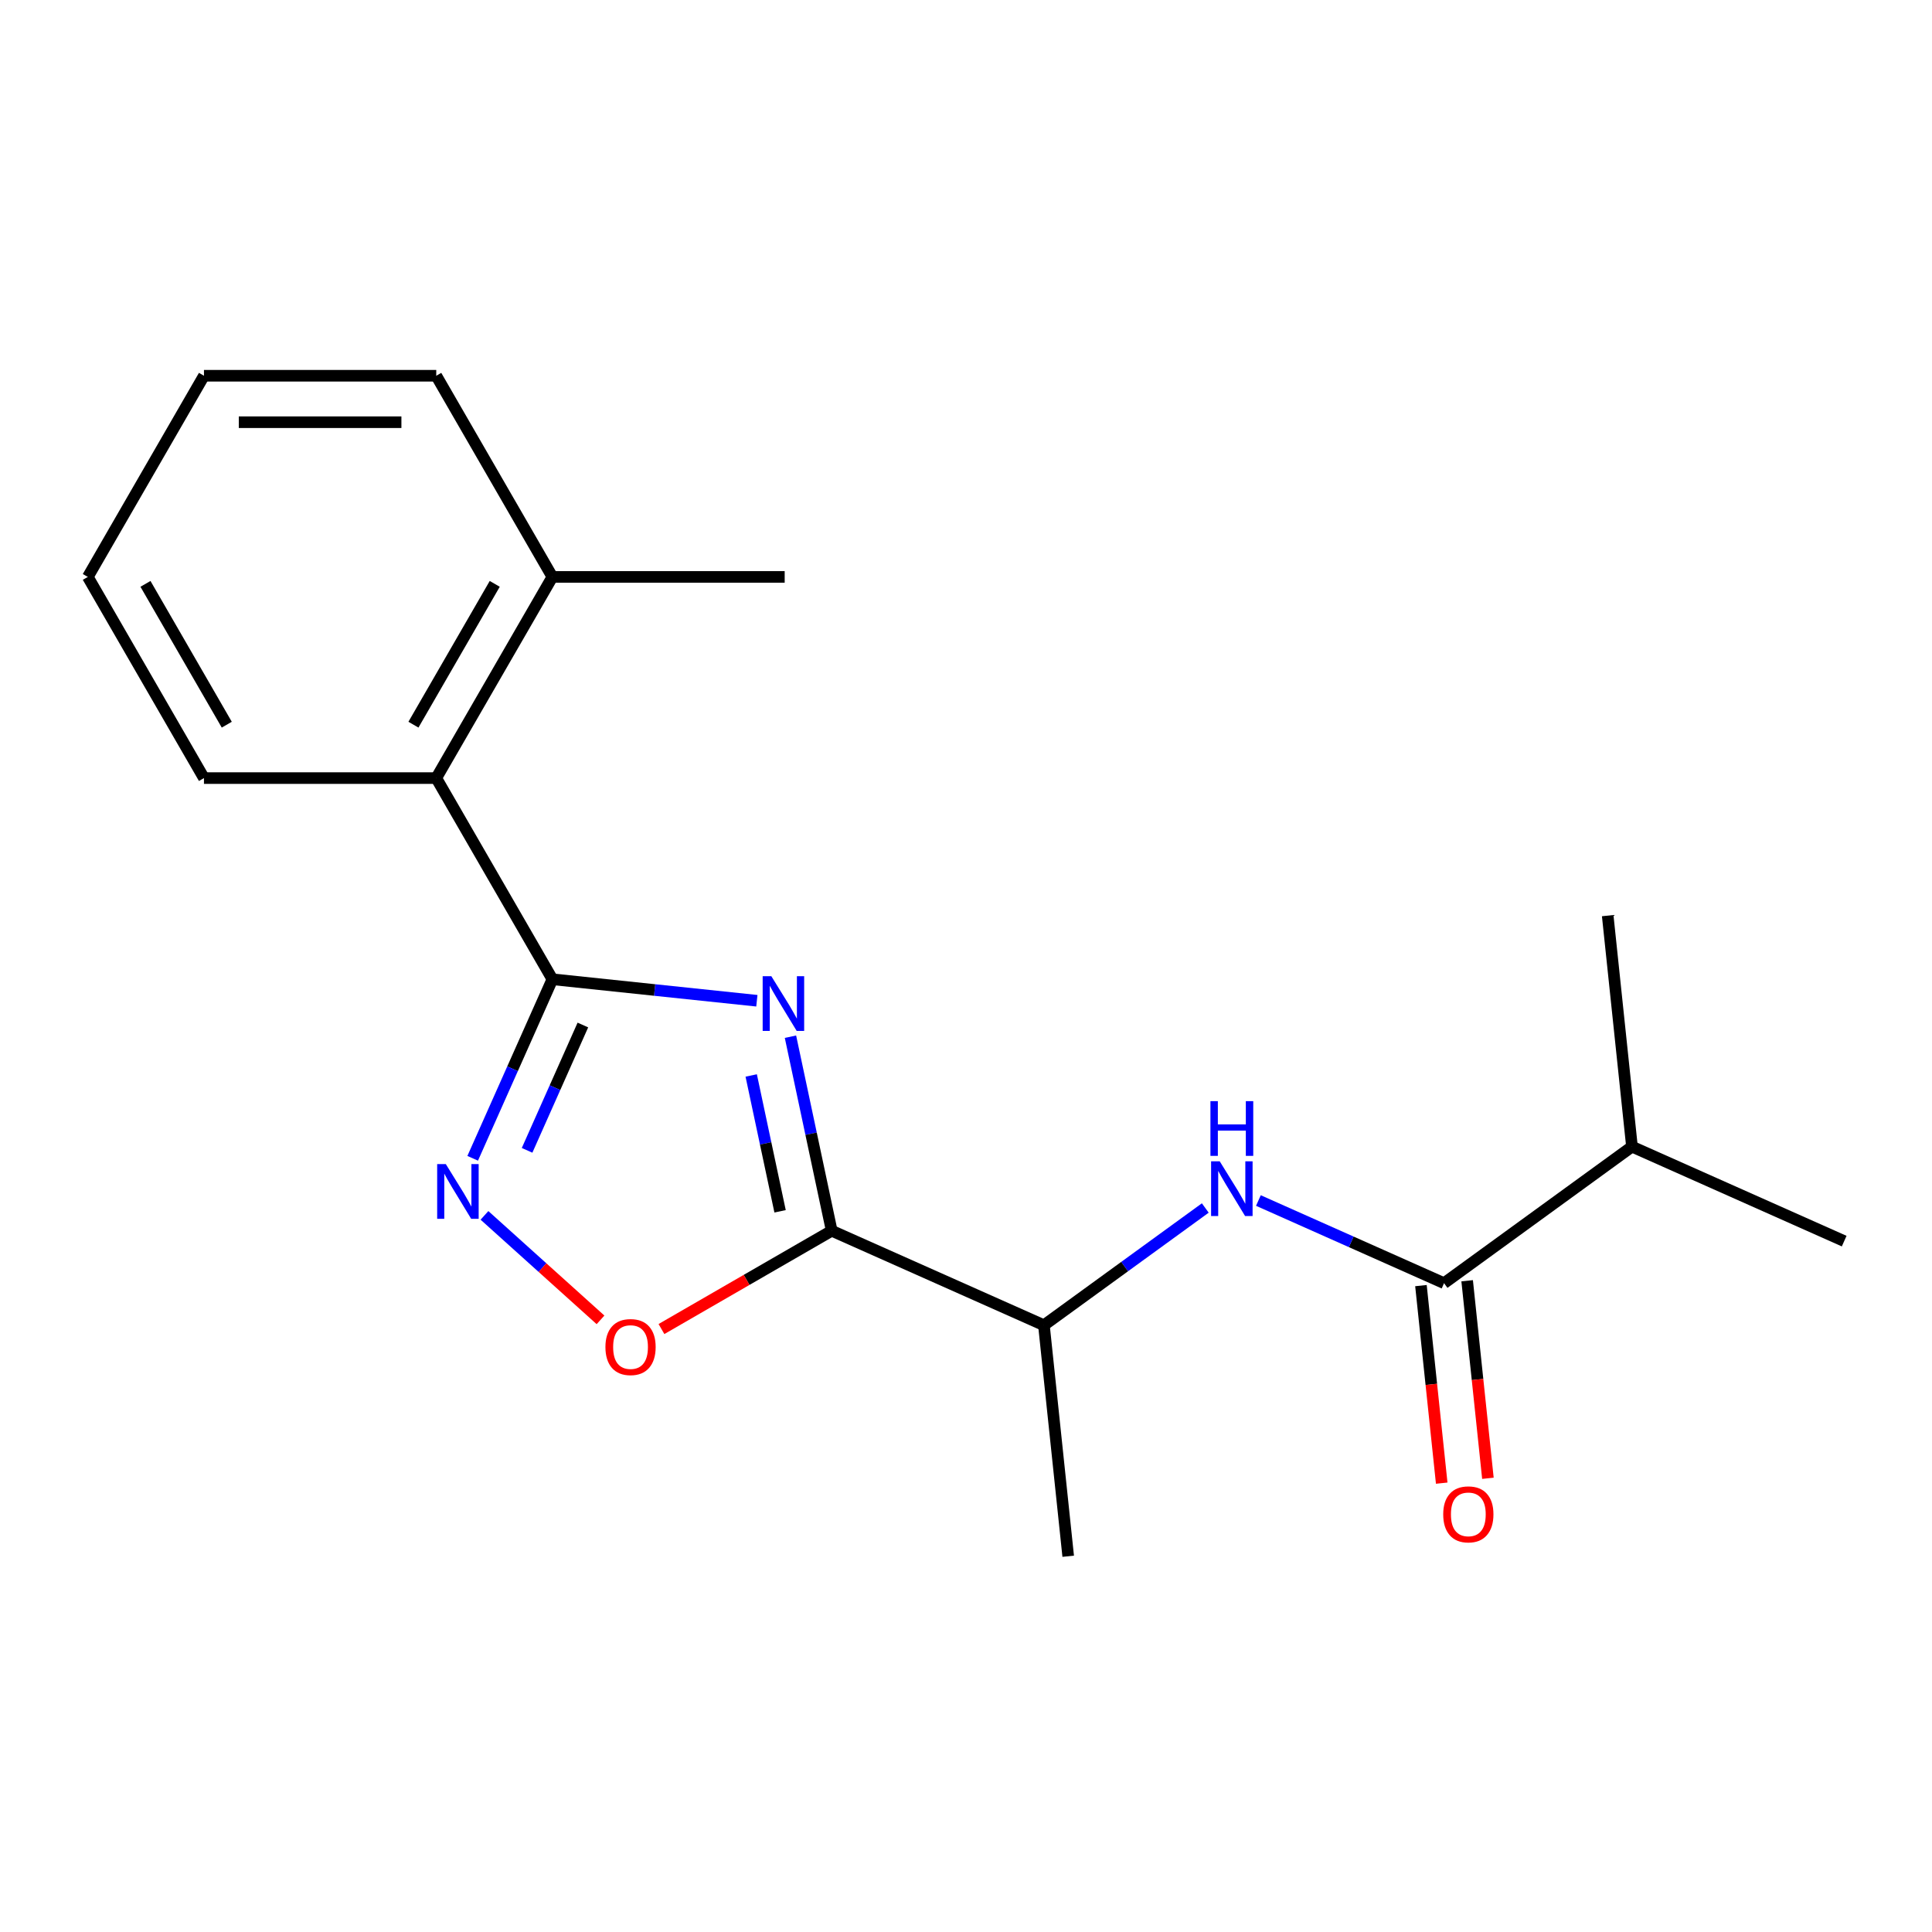 <?xml version='1.0' encoding='iso-8859-1'?>
<svg version='1.1' baseProfile='full'
              xmlns='http://www.w3.org/2000/svg'
                      xmlns:rdkit='http://www.rdkit.org/xml'
                      xmlns:xlink='http://www.w3.org/1999/xlink'
                  xml:space='preserve'
width='1000px' height='1000px' viewBox='0 0 1000 1000'>
<!-- END OF HEADER -->
<rect style='opacity:1.0;fill:#FFFFFF;stroke:none' width='1000' height='1000' x='0' y='0'> </rect>
<path class='bond-0' d='M 391.748,517.985 L 338.834,512.423' style='fill:none;fill-rule:evenodd;stroke:#0000FF;stroke-width:6px;stroke-linecap:butt;stroke-linejoin:miter;stroke-opacity:1' />
<path class='bond-0' d='M 338.834,512.423 L 285.92,506.862' style='fill:none;fill-rule:evenodd;stroke:#000000;stroke-width:6px;stroke-linecap:butt;stroke-linejoin:miter;stroke-opacity:1' />
<path class='bond-1' d='M 409.142,536.595 L 419.817,586.815' style='fill:none;fill-rule:evenodd;stroke:#0000FF;stroke-width:6px;stroke-linecap:butt;stroke-linejoin:miter;stroke-opacity:1' />
<path class='bond-1' d='M 419.817,586.815 L 430.491,637.035' style='fill:none;fill-rule:evenodd;stroke:#000000;stroke-width:6px;stroke-linecap:butt;stroke-linejoin:miter;stroke-opacity:1' />
<path class='bond-1' d='M 388.824,556.661 L 396.296,591.815' style='fill:none;fill-rule:evenodd;stroke:#0000FF;stroke-width:6px;stroke-linecap:butt;stroke-linejoin:miter;stroke-opacity:1' />
<path class='bond-1' d='M 396.296,591.815 L 403.768,626.968' style='fill:none;fill-rule:evenodd;stroke:#000000;stroke-width:6px;stroke-linecap:butt;stroke-linejoin:miter;stroke-opacity:1' />
<path class='bond-2' d='M 285.92,506.862 L 265.29,553.198' style='fill:none;fill-rule:evenodd;stroke:#000000;stroke-width:6px;stroke-linecap:butt;stroke-linejoin:miter;stroke-opacity:1' />
<path class='bond-2' d='M 265.29,553.198 L 244.659,599.534' style='fill:none;fill-rule:evenodd;stroke:#0000FF;stroke-width:6px;stroke-linecap:butt;stroke-linejoin:miter;stroke-opacity:1' />
<path class='bond-2' d='M 301.698,530.543 L 287.257,562.978' style='fill:none;fill-rule:evenodd;stroke:#000000;stroke-width:6px;stroke-linecap:butt;stroke-linejoin:miter;stroke-opacity:1' />
<path class='bond-2' d='M 287.257,562.978 L 272.816,595.414' style='fill:none;fill-rule:evenodd;stroke:#0000FF;stroke-width:6px;stroke-linecap:butt;stroke-linejoin:miter;stroke-opacity:1' />
<path class='bond-6' d='M 285.92,506.862 L 225.803,402.737' style='fill:none;fill-rule:evenodd;stroke:#000000;stroke-width:6px;stroke-linecap:butt;stroke-linejoin:miter;stroke-opacity:1' />
<path class='bond-3' d='M 430.491,637.035 L 386.432,662.472' style='fill:none;fill-rule:evenodd;stroke:#000000;stroke-width:6px;stroke-linecap:butt;stroke-linejoin:miter;stroke-opacity:1' />
<path class='bond-3' d='M 386.432,662.472 L 342.373,687.91' style='fill:none;fill-rule:evenodd;stroke:#FF0000;stroke-width:6px;stroke-linecap:butt;stroke-linejoin:miter;stroke-opacity:1' />
<path class='bond-7' d='M 430.491,637.035 L 540.329,685.938' style='fill:none;fill-rule:evenodd;stroke:#000000;stroke-width:6px;stroke-linecap:butt;stroke-linejoin:miter;stroke-opacity:1' />
<path class='bond-19' d='M 250.762,629.076 L 280.793,656.116' style='fill:none;fill-rule:evenodd;stroke:#0000FF;stroke-width:6px;stroke-linecap:butt;stroke-linejoin:miter;stroke-opacity:1' />
<path class='bond-19' d='M 280.793,656.116 L 310.823,683.156' style='fill:none;fill-rule:evenodd;stroke:#FF0000;stroke-width:6px;stroke-linecap:butt;stroke-linejoin:miter;stroke-opacity:1' />
<path class='bond-4' d='M 747.437,664.17 L 699.391,642.778' style='fill:none;fill-rule:evenodd;stroke:#000000;stroke-width:6px;stroke-linecap:butt;stroke-linejoin:miter;stroke-opacity:1' />
<path class='bond-4' d='M 699.391,642.778 L 651.345,621.387' style='fill:none;fill-rule:evenodd;stroke:#0000FF;stroke-width:6px;stroke-linecap:butt;stroke-linejoin:miter;stroke-opacity:1' />
<path class='bond-8' d='M 735.48,665.427 L 740.853,716.551' style='fill:none;fill-rule:evenodd;stroke:#000000;stroke-width:6px;stroke-linecap:butt;stroke-linejoin:miter;stroke-opacity:1' />
<path class='bond-8' d='M 740.853,716.551 L 746.227,767.675' style='fill:none;fill-rule:evenodd;stroke:#FF0000;stroke-width:6px;stroke-linecap:butt;stroke-linejoin:miter;stroke-opacity:1' />
<path class='bond-8' d='M 759.395,662.913 L 764.768,714.037' style='fill:none;fill-rule:evenodd;stroke:#000000;stroke-width:6px;stroke-linecap:butt;stroke-linejoin:miter;stroke-opacity:1' />
<path class='bond-8' d='M 764.768,714.037 L 770.141,765.161' style='fill:none;fill-rule:evenodd;stroke:#FF0000;stroke-width:6px;stroke-linecap:butt;stroke-linejoin:miter;stroke-opacity:1' />
<path class='bond-10' d='M 747.437,664.17 L 844.708,593.499' style='fill:none;fill-rule:evenodd;stroke:#000000;stroke-width:6px;stroke-linecap:butt;stroke-linejoin:miter;stroke-opacity:1' />
<path class='bond-5' d='M 623.854,625.254 L 582.091,655.596' style='fill:none;fill-rule:evenodd;stroke:#0000FF;stroke-width:6px;stroke-linecap:butt;stroke-linejoin:miter;stroke-opacity:1' />
<path class='bond-5' d='M 582.091,655.596 L 540.329,685.938' style='fill:none;fill-rule:evenodd;stroke:#000000;stroke-width:6px;stroke-linecap:butt;stroke-linejoin:miter;stroke-opacity:1' />
<path class='bond-9' d='M 225.803,402.737 L 285.92,298.613' style='fill:none;fill-rule:evenodd;stroke:#000000;stroke-width:6px;stroke-linecap:butt;stroke-linejoin:miter;stroke-opacity:1' />
<path class='bond-9' d='M 213.996,375.095 L 256.077,302.208' style='fill:none;fill-rule:evenodd;stroke:#000000;stroke-width:6px;stroke-linecap:butt;stroke-linejoin:miter;stroke-opacity:1' />
<path class='bond-11' d='M 225.803,402.737 L 105.571,402.737' style='fill:none;fill-rule:evenodd;stroke:#000000;stroke-width:6px;stroke-linecap:butt;stroke-linejoin:miter;stroke-opacity:1' />
<path class='bond-12' d='M 540.329,685.938 L 552.897,805.512' style='fill:none;fill-rule:evenodd;stroke:#000000;stroke-width:6px;stroke-linecap:butt;stroke-linejoin:miter;stroke-opacity:1' />
<path class='bond-13' d='M 285.92,298.613 L 406.152,298.613' style='fill:none;fill-rule:evenodd;stroke:#000000;stroke-width:6px;stroke-linecap:butt;stroke-linejoin:miter;stroke-opacity:1' />
<path class='bond-14' d='M 285.92,298.613 L 225.803,194.488' style='fill:none;fill-rule:evenodd;stroke:#000000;stroke-width:6px;stroke-linecap:butt;stroke-linejoin:miter;stroke-opacity:1' />
<path class='bond-15' d='M 844.708,593.499 L 954.545,642.402' style='fill:none;fill-rule:evenodd;stroke:#000000;stroke-width:6px;stroke-linecap:butt;stroke-linejoin:miter;stroke-opacity:1' />
<path class='bond-16' d='M 844.708,593.499 L 832.14,473.925' style='fill:none;fill-rule:evenodd;stroke:#000000;stroke-width:6px;stroke-linecap:butt;stroke-linejoin:miter;stroke-opacity:1' />
<path class='bond-17' d='M 105.571,402.737 L 45.455,298.613' style='fill:none;fill-rule:evenodd;stroke:#000000;stroke-width:6px;stroke-linecap:butt;stroke-linejoin:miter;stroke-opacity:1' />
<path class='bond-17' d='M 117.378,375.095 L 75.297,302.208' style='fill:none;fill-rule:evenodd;stroke:#000000;stroke-width:6px;stroke-linecap:butt;stroke-linejoin:miter;stroke-opacity:1' />
<path class='bond-20' d='M 225.803,194.488 L 105.571,194.488' style='fill:none;fill-rule:evenodd;stroke:#000000;stroke-width:6px;stroke-linecap:butt;stroke-linejoin:miter;stroke-opacity:1' />
<path class='bond-20' d='M 207.769,218.535 L 123.606,218.535' style='fill:none;fill-rule:evenodd;stroke:#000000;stroke-width:6px;stroke-linecap:butt;stroke-linejoin:miter;stroke-opacity:1' />
<path class='bond-18' d='M 45.455,298.613 L 105.571,194.488' style='fill:none;fill-rule:evenodd;stroke:#000000;stroke-width:6px;stroke-linecap:butt;stroke-linejoin:miter;stroke-opacity:1' />
<path  class='atom-0' d='M 399.234 505.269
L 408.514 520.269
Q 409.434 521.749, 410.914 524.429
Q 412.394 527.109, 412.474 527.269
L 412.474 505.269
L 416.234 505.269
L 416.234 533.589
L 412.354 533.589
L 402.394 517.189
Q 401.234 515.269, 399.994 513.069
Q 398.794 510.869, 398.434 510.189
L 398.434 533.589
L 394.754 533.589
L 394.754 505.269
L 399.234 505.269
' fill='#0000FF'/>
<path  class='atom-3' d='M 230.757 602.54
L 240.037 617.54
Q 240.957 619.02, 242.437 621.7
Q 243.917 624.38, 243.997 624.54
L 243.997 602.54
L 247.757 602.54
L 247.757 630.86
L 243.877 630.86
L 233.917 614.46
Q 232.757 612.54, 231.517 610.34
Q 230.317 608.14, 229.957 607.46
L 229.957 630.86
L 226.277 630.86
L 226.277 602.54
L 230.757 602.54
' fill='#0000FF'/>
<path  class='atom-4' d='M 313.367 697.231
Q 313.367 690.431, 316.727 686.631
Q 320.087 682.831, 326.367 682.831
Q 332.647 682.831, 336.007 686.631
Q 339.367 690.431, 339.367 697.231
Q 339.367 704.111, 335.967 708.031
Q 332.567 711.911, 326.367 711.911
Q 320.127 711.911, 316.727 708.031
Q 313.367 704.151, 313.367 697.231
M 326.367 708.711
Q 330.687 708.711, 333.007 705.831
Q 335.367 702.911, 335.367 697.231
Q 335.367 691.671, 333.007 688.871
Q 330.687 686.031, 326.367 686.031
Q 322.047 686.031, 319.687 688.831
Q 317.367 691.631, 317.367 697.231
Q 317.367 702.951, 319.687 705.831
Q 322.047 708.711, 326.367 708.711
' fill='#FF0000'/>
<path  class='atom-6' d='M 631.339 601.107
L 640.619 616.107
Q 641.539 617.587, 643.019 620.267
Q 644.499 622.947, 644.579 623.107
L 644.579 601.107
L 648.339 601.107
L 648.339 629.427
L 644.459 629.427
L 634.499 613.027
Q 633.339 611.107, 632.099 608.907
Q 630.899 606.707, 630.539 606.027
L 630.539 629.427
L 626.859 629.427
L 626.859 601.107
L 631.339 601.107
' fill='#0000FF'/>
<path  class='atom-6' d='M 626.519 569.955
L 630.359 569.955
L 630.359 581.995
L 644.839 581.995
L 644.839 569.955
L 648.679 569.955
L 648.679 598.275
L 644.839 598.275
L 644.839 585.195
L 630.359 585.195
L 630.359 598.275
L 626.519 598.275
L 626.519 569.955
' fill='#0000FF'/>
<path  class='atom-9' d='M 747.005 783.824
Q 747.005 777.024, 750.365 773.224
Q 753.725 769.424, 760.005 769.424
Q 766.285 769.424, 769.645 773.224
Q 773.005 777.024, 773.005 783.824
Q 773.005 790.704, 769.605 794.624
Q 766.205 798.504, 760.005 798.504
Q 753.765 798.504, 750.365 794.624
Q 747.005 790.744, 747.005 783.824
M 760.005 795.304
Q 764.325 795.304, 766.645 792.424
Q 769.005 789.504, 769.005 783.824
Q 769.005 778.264, 766.645 775.464
Q 764.325 772.624, 760.005 772.624
Q 755.685 772.624, 753.325 775.424
Q 751.005 778.224, 751.005 783.824
Q 751.005 789.544, 753.325 792.424
Q 755.685 795.304, 760.005 795.304
' fill='#FF0000'/>
</svg>
